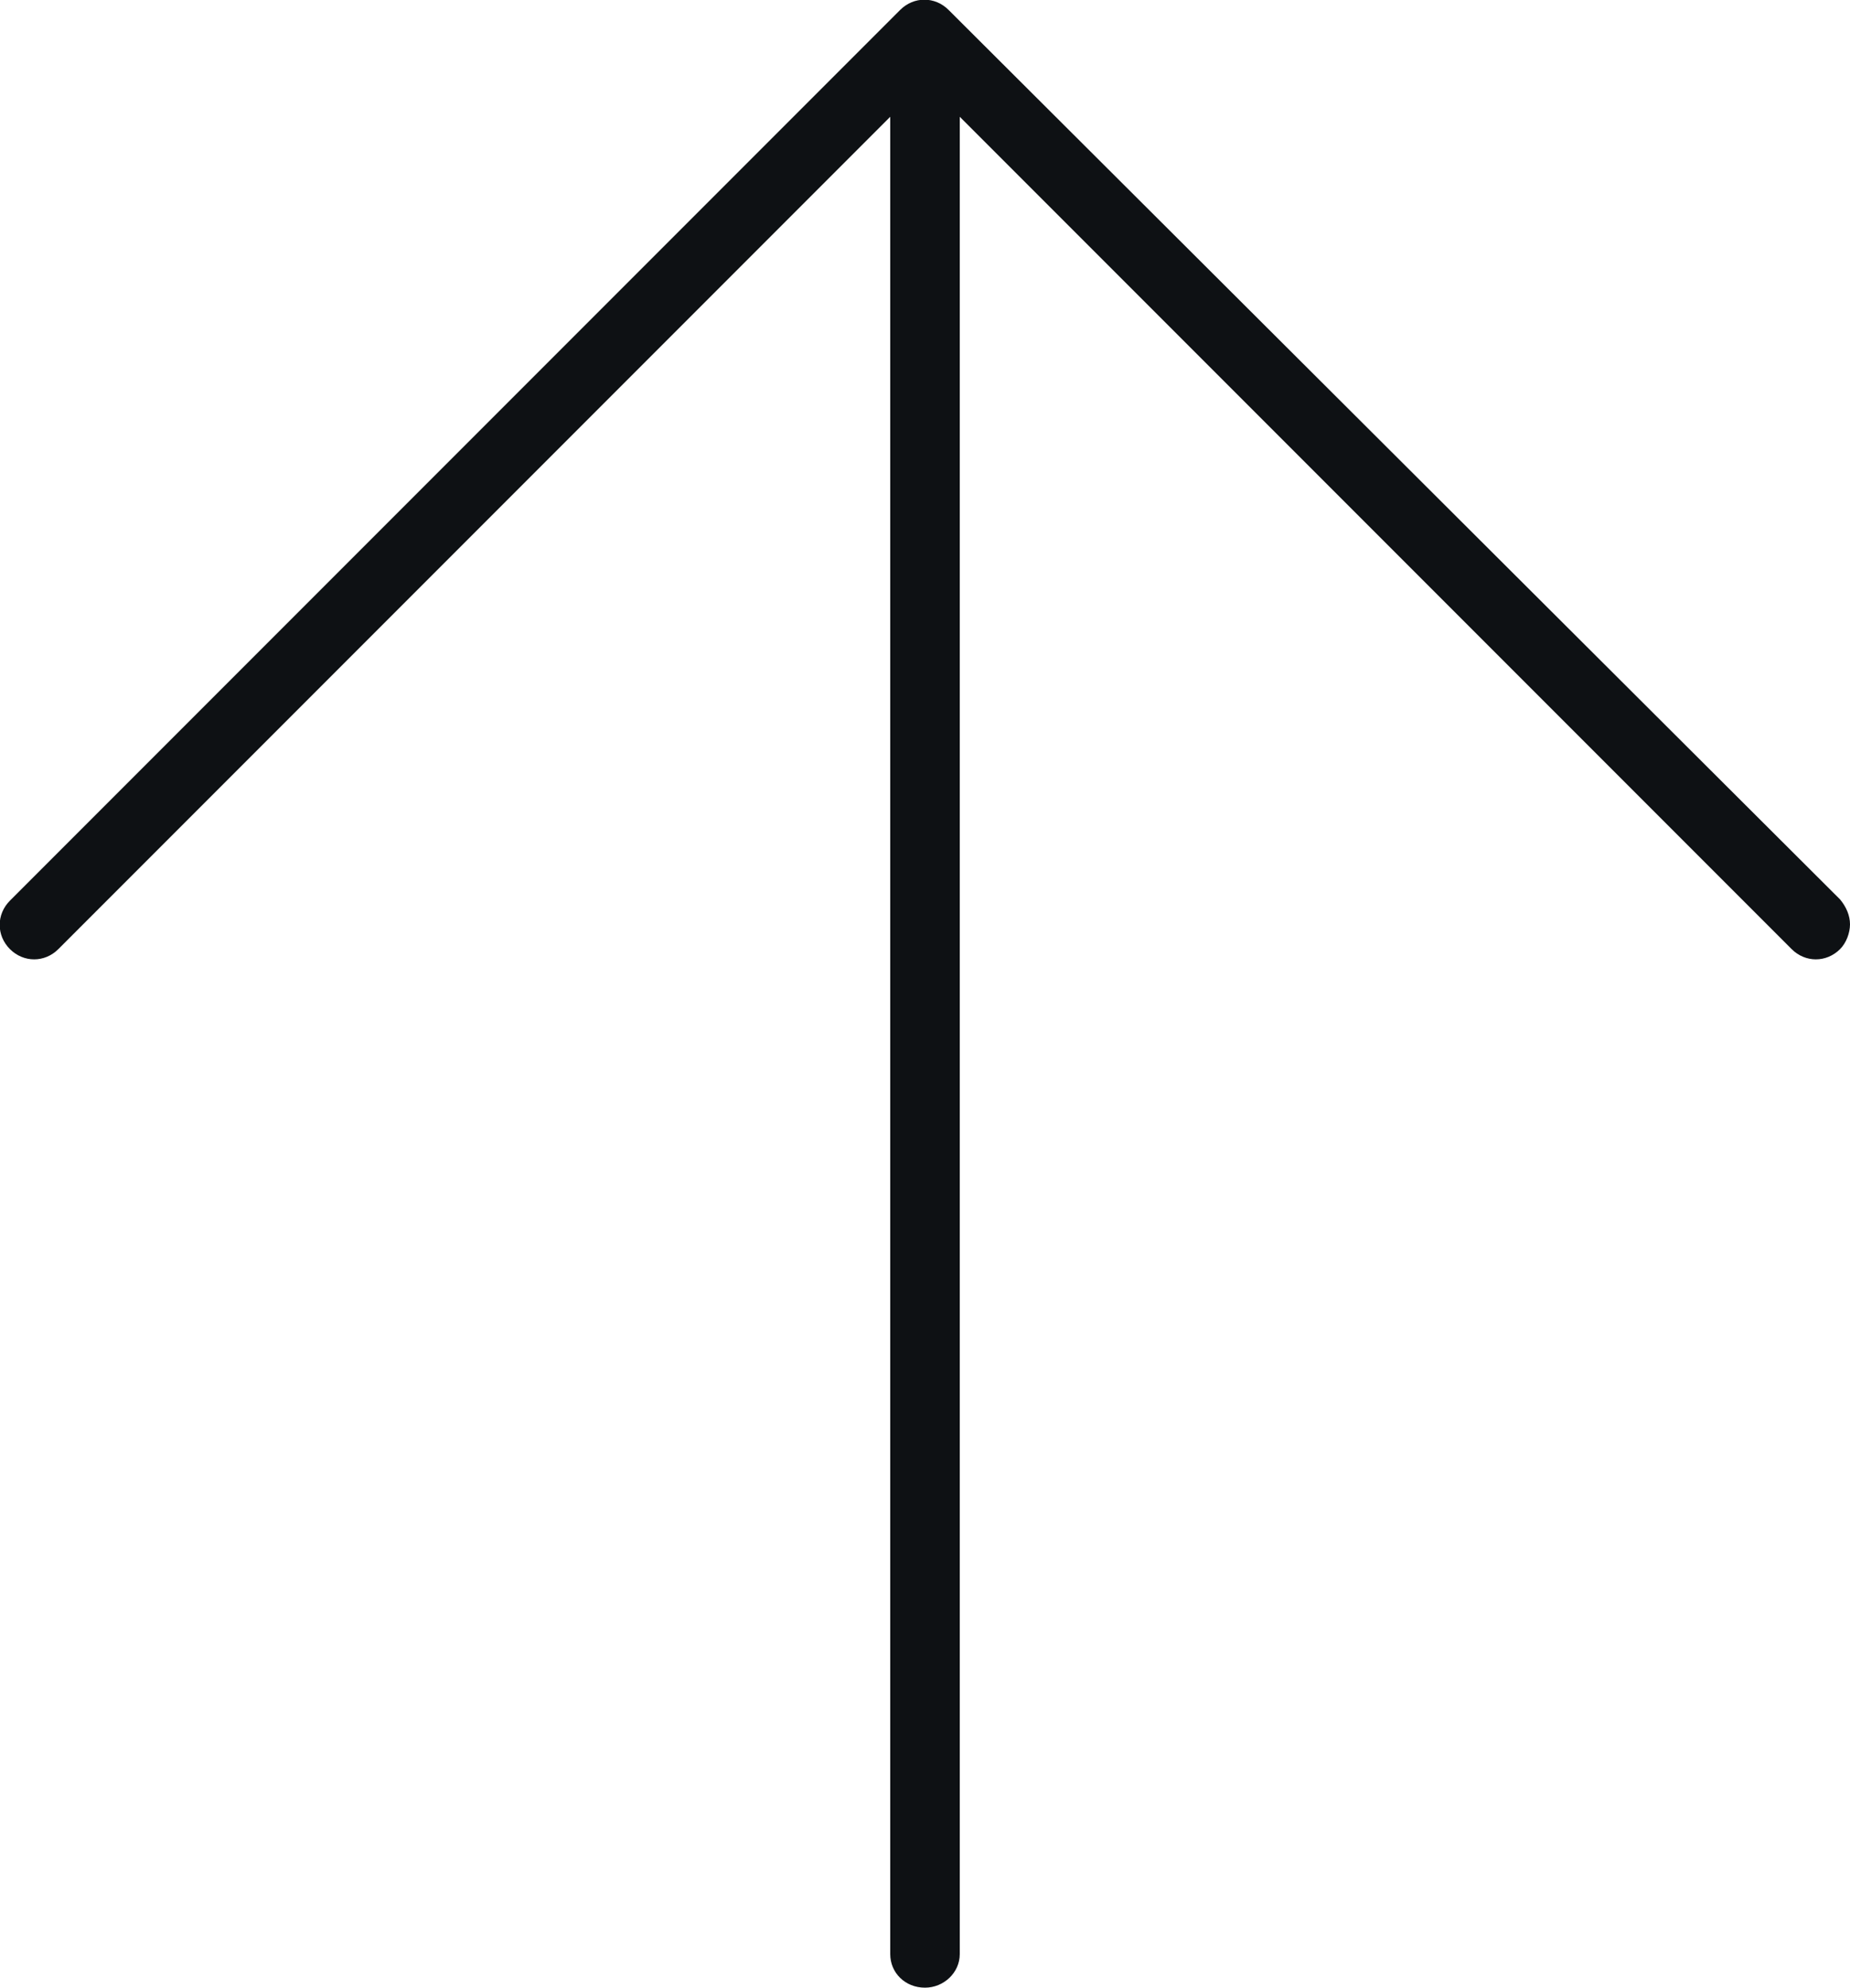 <svg enable-background="new 0 0 14.9 16" height="16" viewBox="0 0 14.9 16" width="14.9" xmlns="http://www.w3.org/2000/svg"><path d="m .08 7.25c-.11.11-.11.28 0 .39s.28.11.39 0l6.7-6.7v14.79c0 .15.12.27.28.27.15 0 .28-.12.28-.27v-14.79l6.7 6.7c.11.11.28.11.39 0 .05-.05.08-.13.08-.2s-.03-.14-.08-.2l-7.18-7.16c-.11-.11-.28-.11-.39 0z" fill="#0e1114"/></svg>
